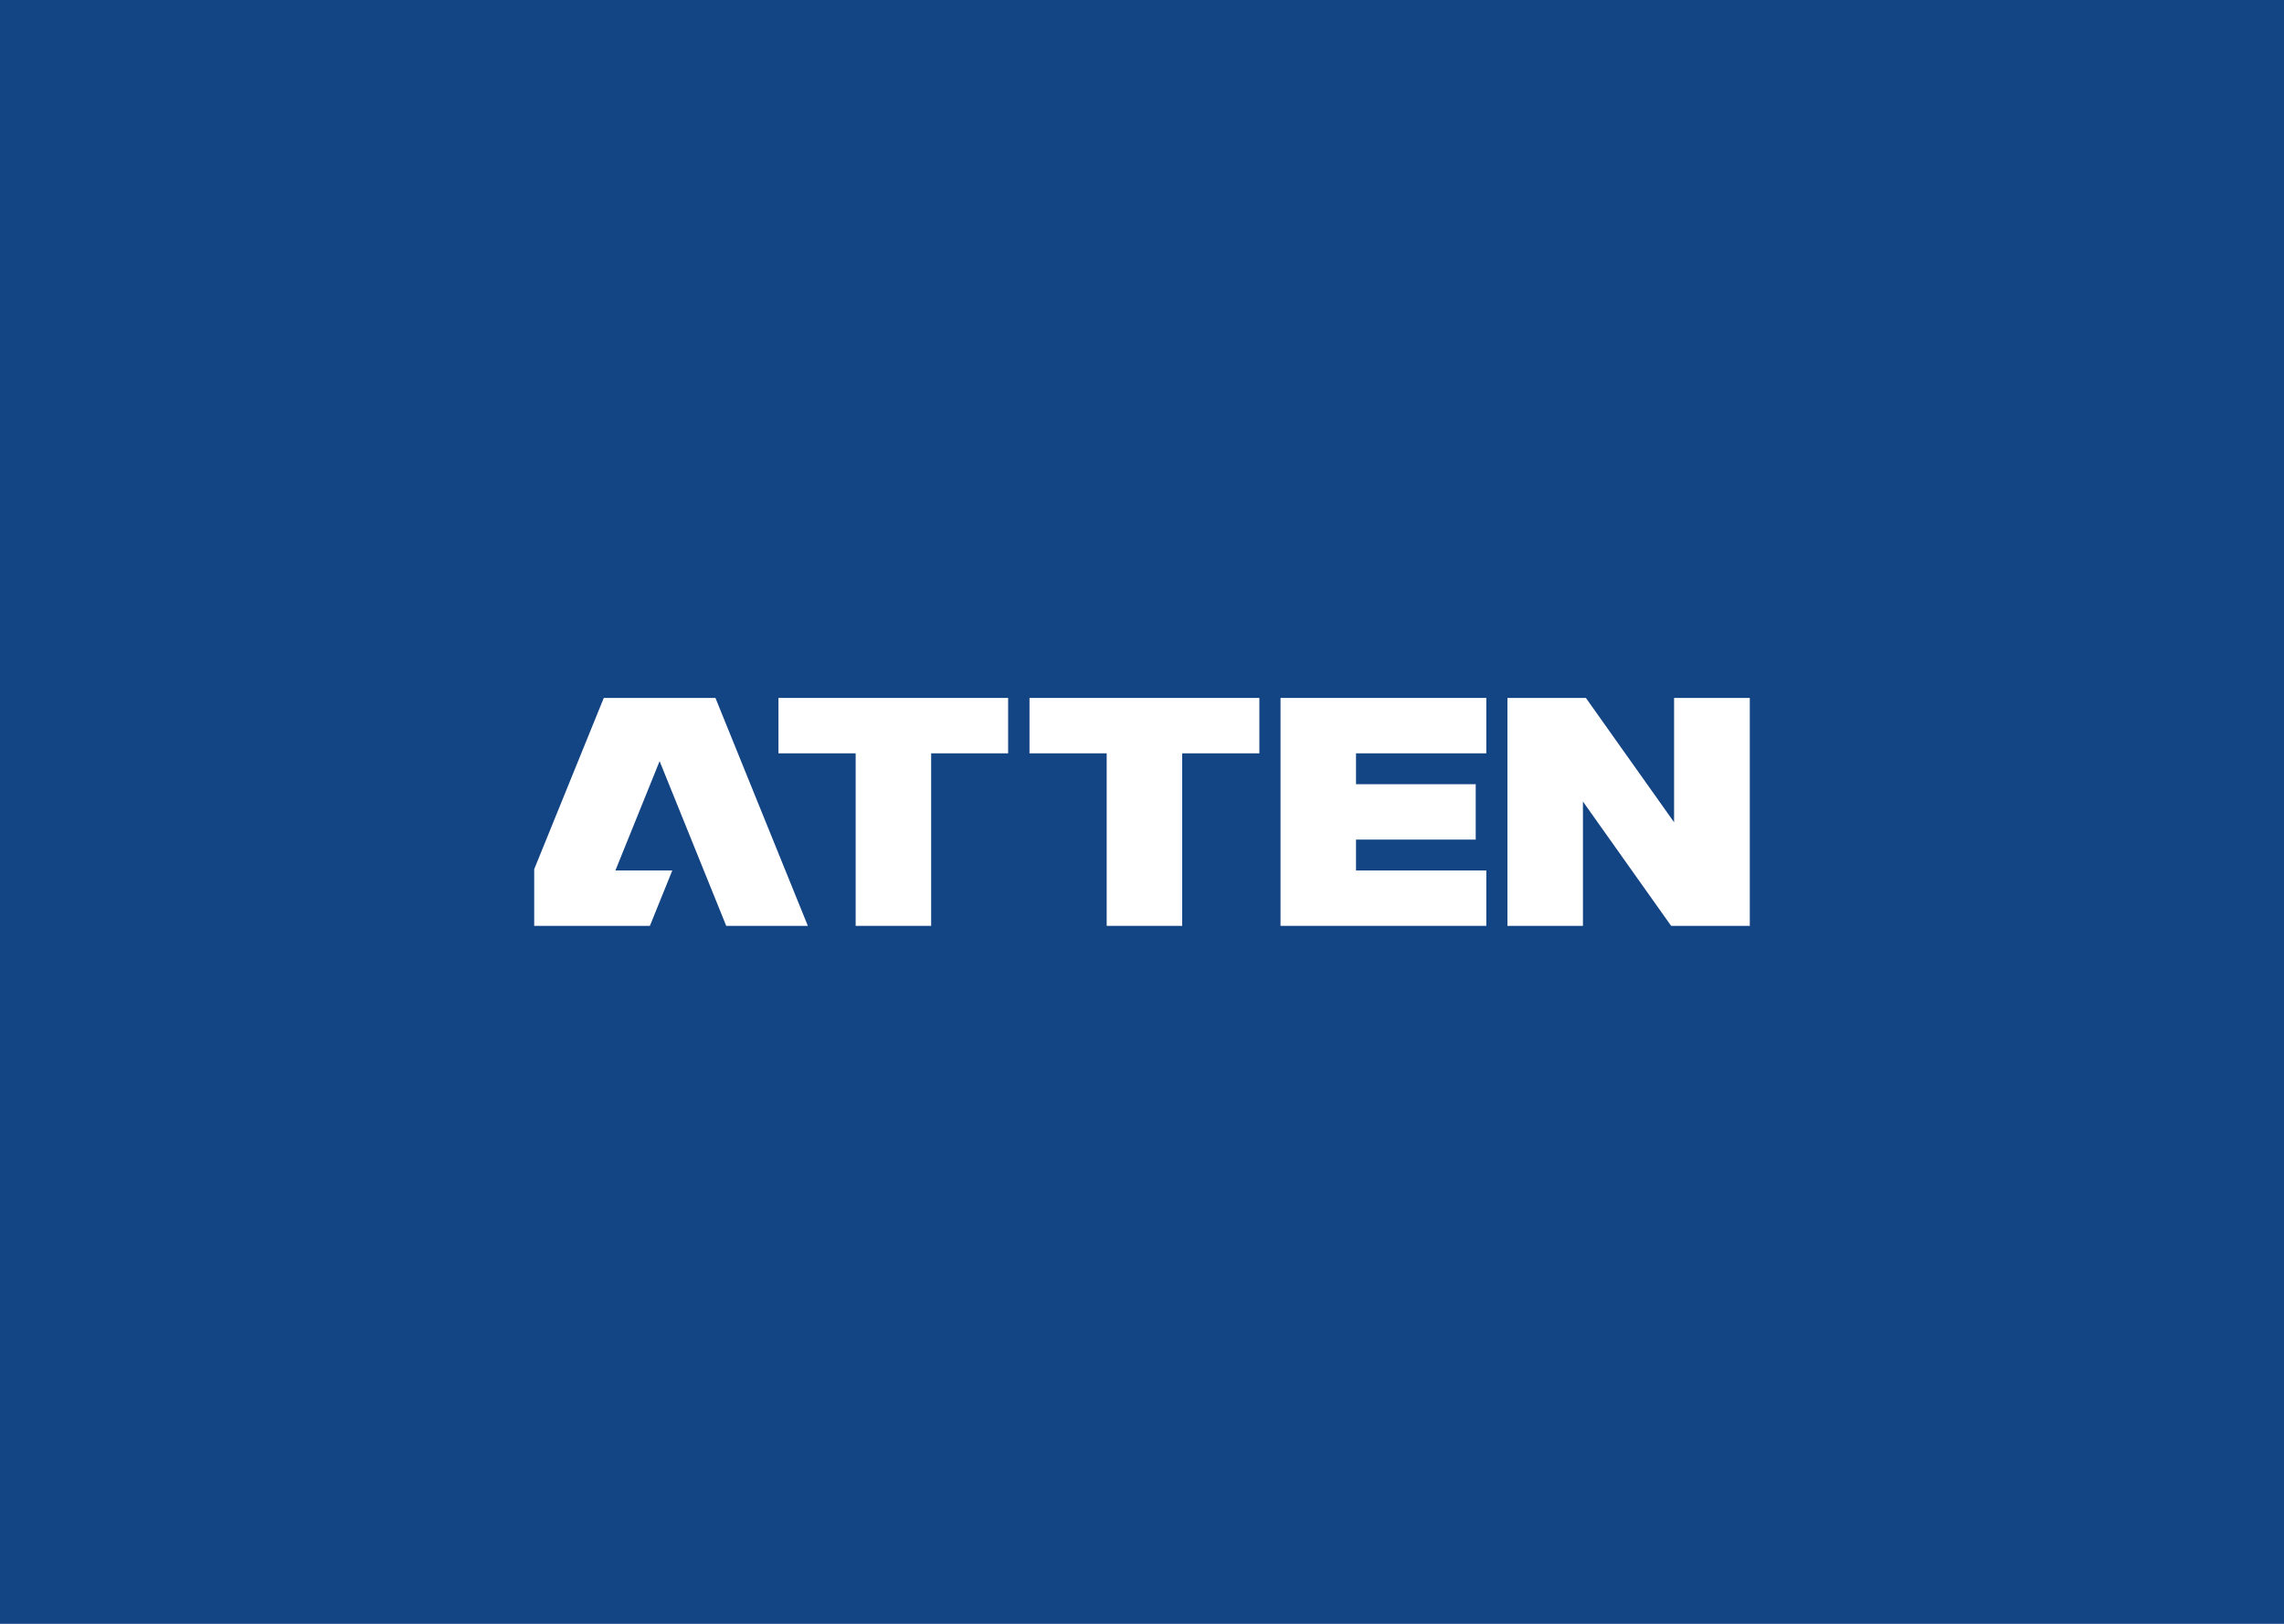<?xml version="1.0" encoding="UTF-8"?>
<svg id="Capa_1" data-name="Capa 1" xmlns="http://www.w3.org/2000/svg" version="1.1" viewBox="0 0 1080 768">
  <defs>
    <style>
      .cls-1 {
        fill: #134483;
      }

      .cls-1, .cls-2 {
        stroke-width: 0px;
      }

      .cls-2 {
        fill: #fff;
      }
    </style>
  </defs>
  <rect class="cls-1" width="1080" height="768"/>
  <g>
    <polygon class="cls-2" points="702.8 356.3 702.8 330.1 605.5 330.1 605.5 437.9 702.8 437.9 702.8 411.7 641.2 411.7 641.2 397.1 697.8 397.1 697.8 370.9 641.2 370.9 641.2 356.3 702.8 356.3"/>
    <polygon class="cls-2" points="595.5 330.1 486.8 330.1 486.8 356.3 523.3 356.3 523.3 437.9 559 437.9 559 356.3 595.5 356.3 595.5 330.1"/>
    <polygon class="cls-2" points="476.7 330.1 368.1 330.1 368.1 356.3 404.6 356.3 404.6 437.9 440.3 437.9 440.3 356.3 476.7 356.3 476.7 330.1"/>
    <polygon class="cls-2" points="748.5 379.1 790.2 437.9 827.4 437.9 827.4 330.1 791.6 330.1 791.6 388.9 749.9 330.1 712.8 330.1 712.8 437.9 748.5 437.9 748.5 379.1"/>
    <polygon class="cls-2" points="343.4 437.9 382 437.9 338.3 330.1 285.5 330.1 252.6 411.1 252.6 437.9 307.3 437.9 317.9 411.7 291 411.7 311.9 360 343.4 437.9"/>
  </g>
</svg>